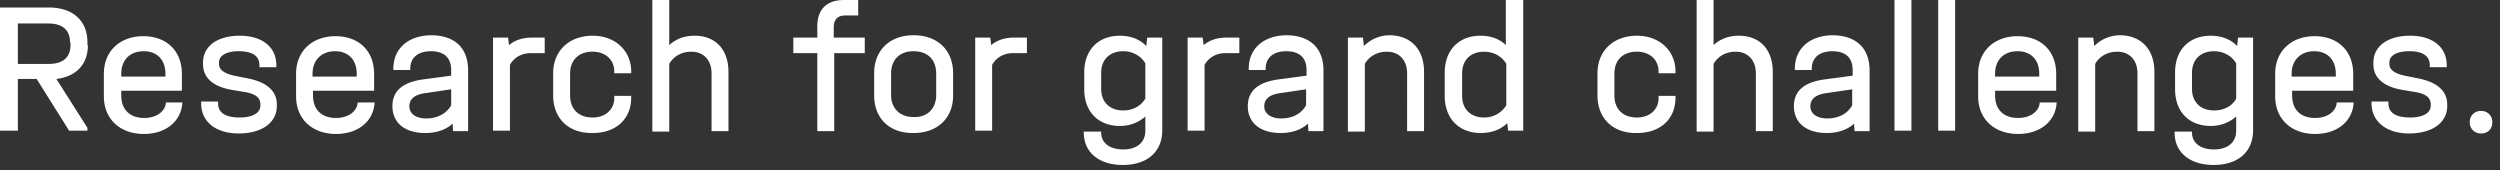 <svg xmlns="http://www.w3.org/2000/svg" width="191" height="13" fill="none"><rect width="100%" height="100%" fill="#333333" stroke="none"/><path fill="#fff" d="M6.715 3.447c0 1.472-.898 2.406-2.406 2.585l2.37 3.735v.215h-1.4L2.8 6.032H1.364v3.95H0V.574h3.734C5.566.574 6.68 1.58 6.68 3.232v.215h.036ZM5.35 3.232c0-.934-.574-1.437-1.652-1.437H1.364v3.088h2.37c1.077 0 1.652-.502 1.652-1.436v-.215H5.35ZM13.932 6.93H9.264v.36c0 1.076.646 1.723 1.76 1.723.933 0 1.615-.503 1.65-1.185h1.258c-.072 1.436-1.257 2.406-2.945 2.406-1.83 0-3.052-1.15-3.052-2.873V5.638c0-1.724 1.221-2.873 3.016-2.873 1.796 0 2.945 1.149 2.945 2.873V6.93h.036ZM9.264 5.638v.215h3.375v-.215c0-1.078-.646-1.724-1.652-1.724-1.077 0-1.723.682-1.723 1.724ZM15.368 7.9v-.144h1.293v.143c0 .719.574 1.078 1.651 1.078 1.006 0 1.58-.36 1.58-.898v-.108c0-.502-.359-.79-1.149-.933l-1.077-.18c-1.4-.251-2.154-.933-2.154-1.939v-.143c0-1.257 1.113-2.047 2.8-2.047 1.724 0 2.801.862 2.801 2.262v.144H19.82V4.99c0-.718-.538-1.077-1.58-1.077-.933 0-1.508.323-1.508.862v.107c0 .431.36.718 1.15.898l1.077.215c1.436.288 2.19.97 2.19 1.975v.144c0 1.257-1.15 2.082-2.909 2.082S15.369 9.3 15.369 7.9ZM28.582 6.93h-4.668v.36c0 1.076.646 1.723 1.76 1.723.933 0 1.615-.503 1.651-1.185h1.293c-.072 1.436-1.257 2.406-2.945 2.406-1.831 0-3.052-1.15-3.052-2.873V5.638c0-1.724 1.221-2.873 3.016-2.873 1.796 0 2.945 1.149 2.945 2.873V6.93Zm-4.704-1.292v.215h3.375v-.215c0-1.078-.646-1.724-1.651-1.724-1.042 0-1.724.682-1.724 1.724ZM35.763 5.386v4.632h-1.149l-.036-.574c-.503.466-1.22.718-2.083.718-1.58 0-2.513-.79-2.513-2.047 0-1.149.754-1.831 2.334-2.047l2.154-.287v-.43c0-.934-.538-1.437-1.544-1.437-1.005 0-1.58.503-1.58 1.328v.108h-1.292v-.108c0-1.543 1.149-2.549 2.944-2.549 1.76.036 2.765.97 2.765 2.693ZM34.47 8.043v-1.22l-1.939.287c-.861.107-1.256.466-1.256 1.005 0 .575.502.934 1.292.934.826 0 1.544-.36 1.903-1.006ZM41.616 2.873v1.185h-1.041c-.719 0-1.293.323-1.616.897v5.027h-1.293v-7.11h1.15l.071.575c.467-.395 1.077-.574 1.724-.574h1.005ZM42.262 7.289V5.601c0-1.723 1.221-2.872 3.016-2.872 1.724 0 2.945 1.149 2.945 2.729V5.6H46.93v-.143c0-.898-.682-1.508-1.652-1.508-1.077 0-1.723.646-1.723 1.687V7.29c0 1.041.646 1.688 1.723 1.688.97 0 1.652-.61 1.652-1.473v-.18h1.293v.145c0 1.615-1.15 2.693-2.945 2.693-1.83.035-3.016-1.114-3.016-2.873ZM55.655 5.494v4.524h-1.292V5.602c0-1.006-.61-1.652-1.544-1.652-.754 0-1.365.359-1.688.933v5.171h-1.293V0h1.293v3.447c.503-.467 1.149-.718 1.939-.718 1.58 0 2.585 1.041 2.585 2.765ZM63.734 2.873h2.334v1.185h-2.334v5.96h-1.292v-5.96H60.61V2.873h1.832V2.01c0-1.293.718-2.01 2.046-2.01h1.078v1.184H64.56c-.538 0-.862.287-.862.898v.79h.036ZM66.786 7.29V5.601c0-1.76 1.185-2.909 3.016-2.909 1.832 0 3.017 1.15 3.017 2.909v1.687c0 1.724-1.185 2.873-3.017 2.873-1.83.036-3.016-1.113-3.016-2.873Zm4.74-.037V5.637c0-1.077-.646-1.723-1.724-1.723-1.077 0-1.723.646-1.723 1.723v1.616c0 1.042.682 1.688 1.724 1.688 1.04.036 1.723-.646 1.723-1.688ZM78.456 2.873v1.185h-1.041c-.718 0-1.293.323-1.616.897v5.027h-1.293v-7.11h1.15l.071.575c.467-.395 1.077-.574 1.724-.574h1.005ZM87.648 2.873h1.149v7.073c0 1.652-1.149 2.657-3.016 2.657-1.831 0-2.98-.97-2.98-2.477v-.072h1.328v.072c0 .79.646 1.292 1.688 1.292 1.041 0 1.687-.538 1.687-1.436V8.905a2.918 2.918 0 0 1-1.939.718c-1.651 0-2.728-1.077-2.728-2.8V5.53c0-1.724 1.077-2.801 2.728-2.801.826 0 1.544.287 2.011.79l.072-.646Zm-.144 4.667V4.847c-.323-.574-.97-.933-1.687-.933-1.041 0-1.688.646-1.688 1.652v1.22c0 1.006.646 1.652 1.688 1.652.718 0 1.328-.323 1.687-.898ZM94.686 2.873v1.185h-1.041c-.718 0-1.293.323-1.616.897v5.027h-1.293v-7.11h1.15l.071.575c.467-.395 1.077-.574 1.724-.574h1.005ZM101.113 5.386v4.632h-1.149l-.036-.574c-.502.466-1.22.718-2.082.718-1.58 0-2.514-.79-2.514-2.047 0-1.149.754-1.831 2.334-2.047l2.154-.287v-.43c0-.934-.538-1.437-1.543-1.437-1.006 0-1.58.503-1.58 1.328v.108h-1.293v-.108c0-1.543 1.149-2.549 2.944-2.549 1.724.036 2.765.97 2.765 2.693Zm-1.328 2.657v-1.22l-1.94.287c-.861.107-1.256.466-1.256 1.005 0 .575.503.934 1.293.934.861 0 1.543-.36 1.903-1.006ZM108.797 5.494v4.524h-1.293V5.602c0-1.006-.61-1.652-1.544-1.652-.754 0-1.364.359-1.687.933v5.171h-1.293V2.873h1.149l.072.646a2.787 2.787 0 0 1 2.011-.826c1.58.036 2.585 1.077 2.585 2.8ZM115.081 0h1.293v9.982h-1.149l-.072-.574c-.503.502-1.221.754-2.011.754-1.688 0-2.765-1.113-2.765-2.837V5.53c0-1.688 1.077-2.801 2.729-2.801.79 0 1.472.251 1.939.718V0h.036Zm0 8.043v-3.16c-.323-.574-.97-.933-1.688-.933-1.041 0-1.687.646-1.687 1.652v1.723c0 1.005.646 1.652 1.687 1.652a1.96 1.96 0 0 0 1.688-.934ZM122.047 7.289V5.601c0-1.723 1.221-2.872 3.016-2.872 1.723 0 2.944 1.149 2.944 2.729V5.6h-1.292v-.143c0-.898-.683-1.508-1.652-1.508-1.077 0-1.724.646-1.724 1.687V7.29c0 1.041.647 1.688 1.724 1.688.969 0 1.652-.61 1.652-1.473v-.18h1.292v.145c0 1.615-1.149 2.693-2.944 2.693-1.831.035-3.016-1.114-3.016-2.873ZM135.44 5.494v4.524h-1.293V5.602c0-1.006-.61-1.652-1.544-1.652-.754 0-1.364.359-1.687.933v5.171h-1.293V0h1.293v3.447c.502-.467 1.149-.718 1.939-.718 1.579 0 2.585 1.041 2.585 2.765ZM142.837 5.386v4.632h-1.149l-.036-.574c-.503.466-1.221.718-2.083.718-1.58 0-2.513-.79-2.513-2.047 0-1.149.754-1.831 2.334-2.047l2.154-.287v-.43c0-.934-.539-1.437-1.544-1.437s-1.58.503-1.58 1.328v.108h-1.292v-.108c0-1.543 1.149-2.549 2.944-2.549 1.723.036 2.765.97 2.765 2.693Zm-1.329 2.657v-1.22l-1.939.287c-.862.107-1.257.466-1.257 1.005 0 .575.503.934 1.293.934.862 0 1.544-.36 1.903-1.006ZM144.74 10.018V0h1.292v9.982h-1.292v.036ZM148.079 10.018V0h1.293v9.982h-1.293v.036ZM157.092 6.93h-4.668v.36c0 1.076.646 1.723 1.759 1.723.934 0 1.616-.503 1.652-1.185h1.293c-.072 1.436-1.257 2.406-2.945 2.406-1.831 0-3.052-1.15-3.052-2.873V5.638c0-1.724 1.221-2.873 3.016-2.873 1.796 0 2.945 1.149 2.945 2.873V6.93Zm-4.668-1.292v.215h3.375v-.215c0-1.078-.646-1.724-1.652-1.724-1.077 0-1.723.682-1.723 1.724ZM164.596 5.494v4.524h-1.293V5.602c0-1.006-.61-1.652-1.544-1.652-.754 0-1.364.359-1.687.933v5.171h-1.293V2.873h1.149l.072.646a2.787 2.787 0 0 1 2.011-.826c1.58.036 2.585 1.077 2.585 2.8ZM170.988 2.873h1.149v7.073c0 1.652-1.149 2.657-3.017 2.657-1.831 0-2.98-.97-2.98-2.477v-.072h1.329v.072c0 .79.646 1.292 1.687 1.292 1.042 0 1.688-.538 1.688-1.436V8.905a2.919 2.919 0 0 1-1.939.718c-1.652 0-2.729-1.077-2.729-2.8V5.53c0-1.724 1.077-2.801 2.729-2.801.826 0 1.544.287 2.011.79l.072-.646Zm-.144 4.667V4.847c-.323-.574-.97-.933-1.688-.933-1.041 0-1.687.646-1.687 1.652v1.22c0 1.006.646 1.652 1.687 1.652.754 0 1.365-.323 1.688-.898ZM179.784 6.93h-4.667v.36c0 1.076.646 1.723 1.759 1.723.934 0 1.616-.503 1.652-1.185h1.292c-.071 1.436-1.256 2.406-2.944 2.406-1.831 0-3.052-1.15-3.052-2.873V5.638c0-1.724 1.221-2.873 3.016-2.873s2.944 1.149 2.944 2.873V6.93Zm-4.703-1.292v.215h3.375v-.215c0-1.078-.646-1.724-1.652-1.724-1.041 0-1.723.682-1.723 1.724ZM181.185 7.9v-.144h1.292v.143c0 .719.575 1.078 1.652 1.078 1.006 0 1.58-.36 1.58-.898v-.108c0-.502-.359-.79-1.149-.933l-1.077-.18c-1.401-.251-2.155-.933-2.155-1.939v-.143c0-1.257 1.114-2.047 2.801-2.047 1.724 0 2.801.862 2.801 2.262v.144h-1.293V4.99c0-.718-.538-1.077-1.58-1.077-.933 0-1.508.323-1.508.862v.107c0 .431.359.718 1.149.898l1.077.215c1.437.288 2.191.97 2.191 1.975v.144c0 1.257-1.149 2.082-2.909 2.082-1.723 0-2.872-.897-2.872-2.298ZM188.689 9.336c0-.503.359-.862.862-.862s.862.359.862.862c0 .502-.323.861-.862.861-.503 0-.862-.359-.862-.861Z"></path></svg>